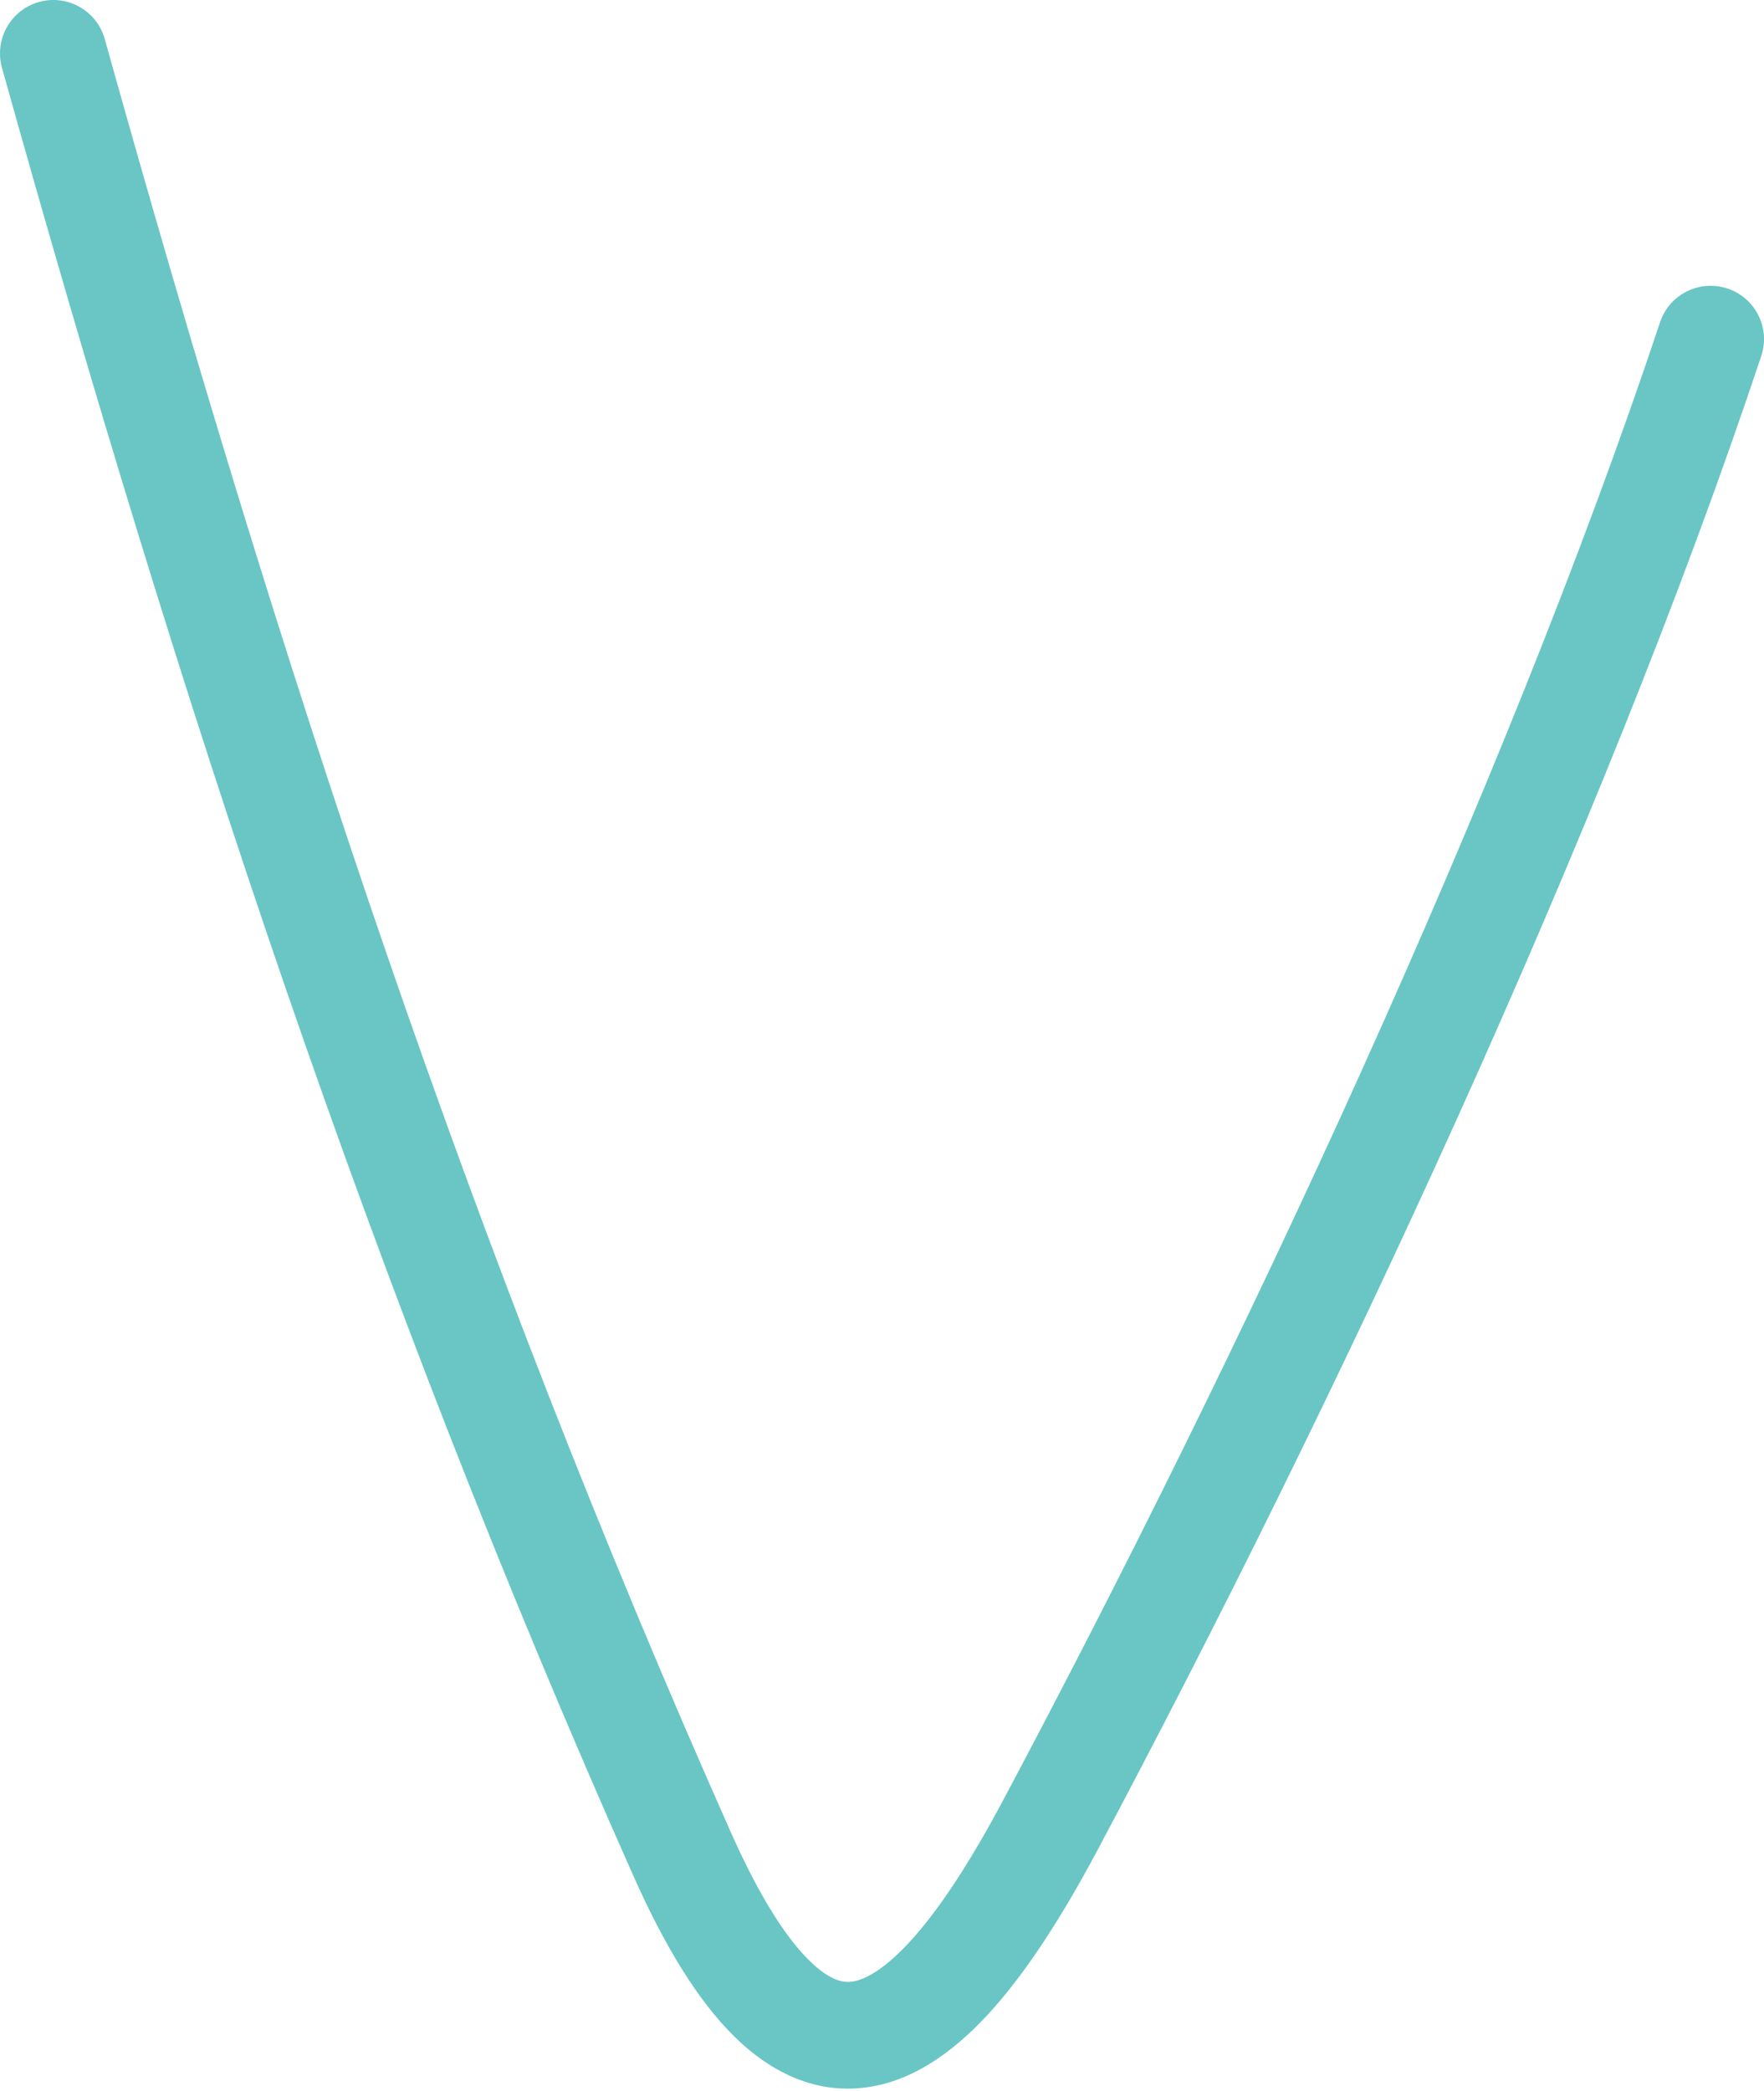 <?xml version="1.0" encoding="UTF-8"?> <svg xmlns="http://www.w3.org/2000/svg" width="27" height="32" viewBox="0 0 27 32" fill="none"> <path fill-rule="evenodd" clip-rule="evenodd" d="M0.597 0.03C1.032 -0.091 1.482 0.163 1.603 0.597C4.299 10.248 7.195 19.061 11.185 28.038C11.628 29.035 12.033 29.655 12.383 30C12.715 30.328 12.923 30.346 13.055 30.325C13.243 30.294 13.555 30.137 13.985 29.65C14.405 29.176 14.861 28.477 15.355 27.549C18.945 20.804 23 12.159 25.409 4.932C25.551 4.504 26.014 4.273 26.442 4.416C26.87 4.558 27.101 5.021 26.958 5.449C24.509 12.796 20.409 21.53 16.797 28.317C16.276 29.295 15.749 30.121 15.209 30.732C14.679 31.33 14.052 31.818 13.315 31.937C12.52 32.065 11.815 31.735 11.235 31.162C10.673 30.607 10.168 29.772 9.692 28.702C5.659 19.627 2.739 10.732 0.03 1.037C-0.091 0.602 0.163 0.152 0.597 0.03Z" fill="#69C6C4"></path> </svg> 